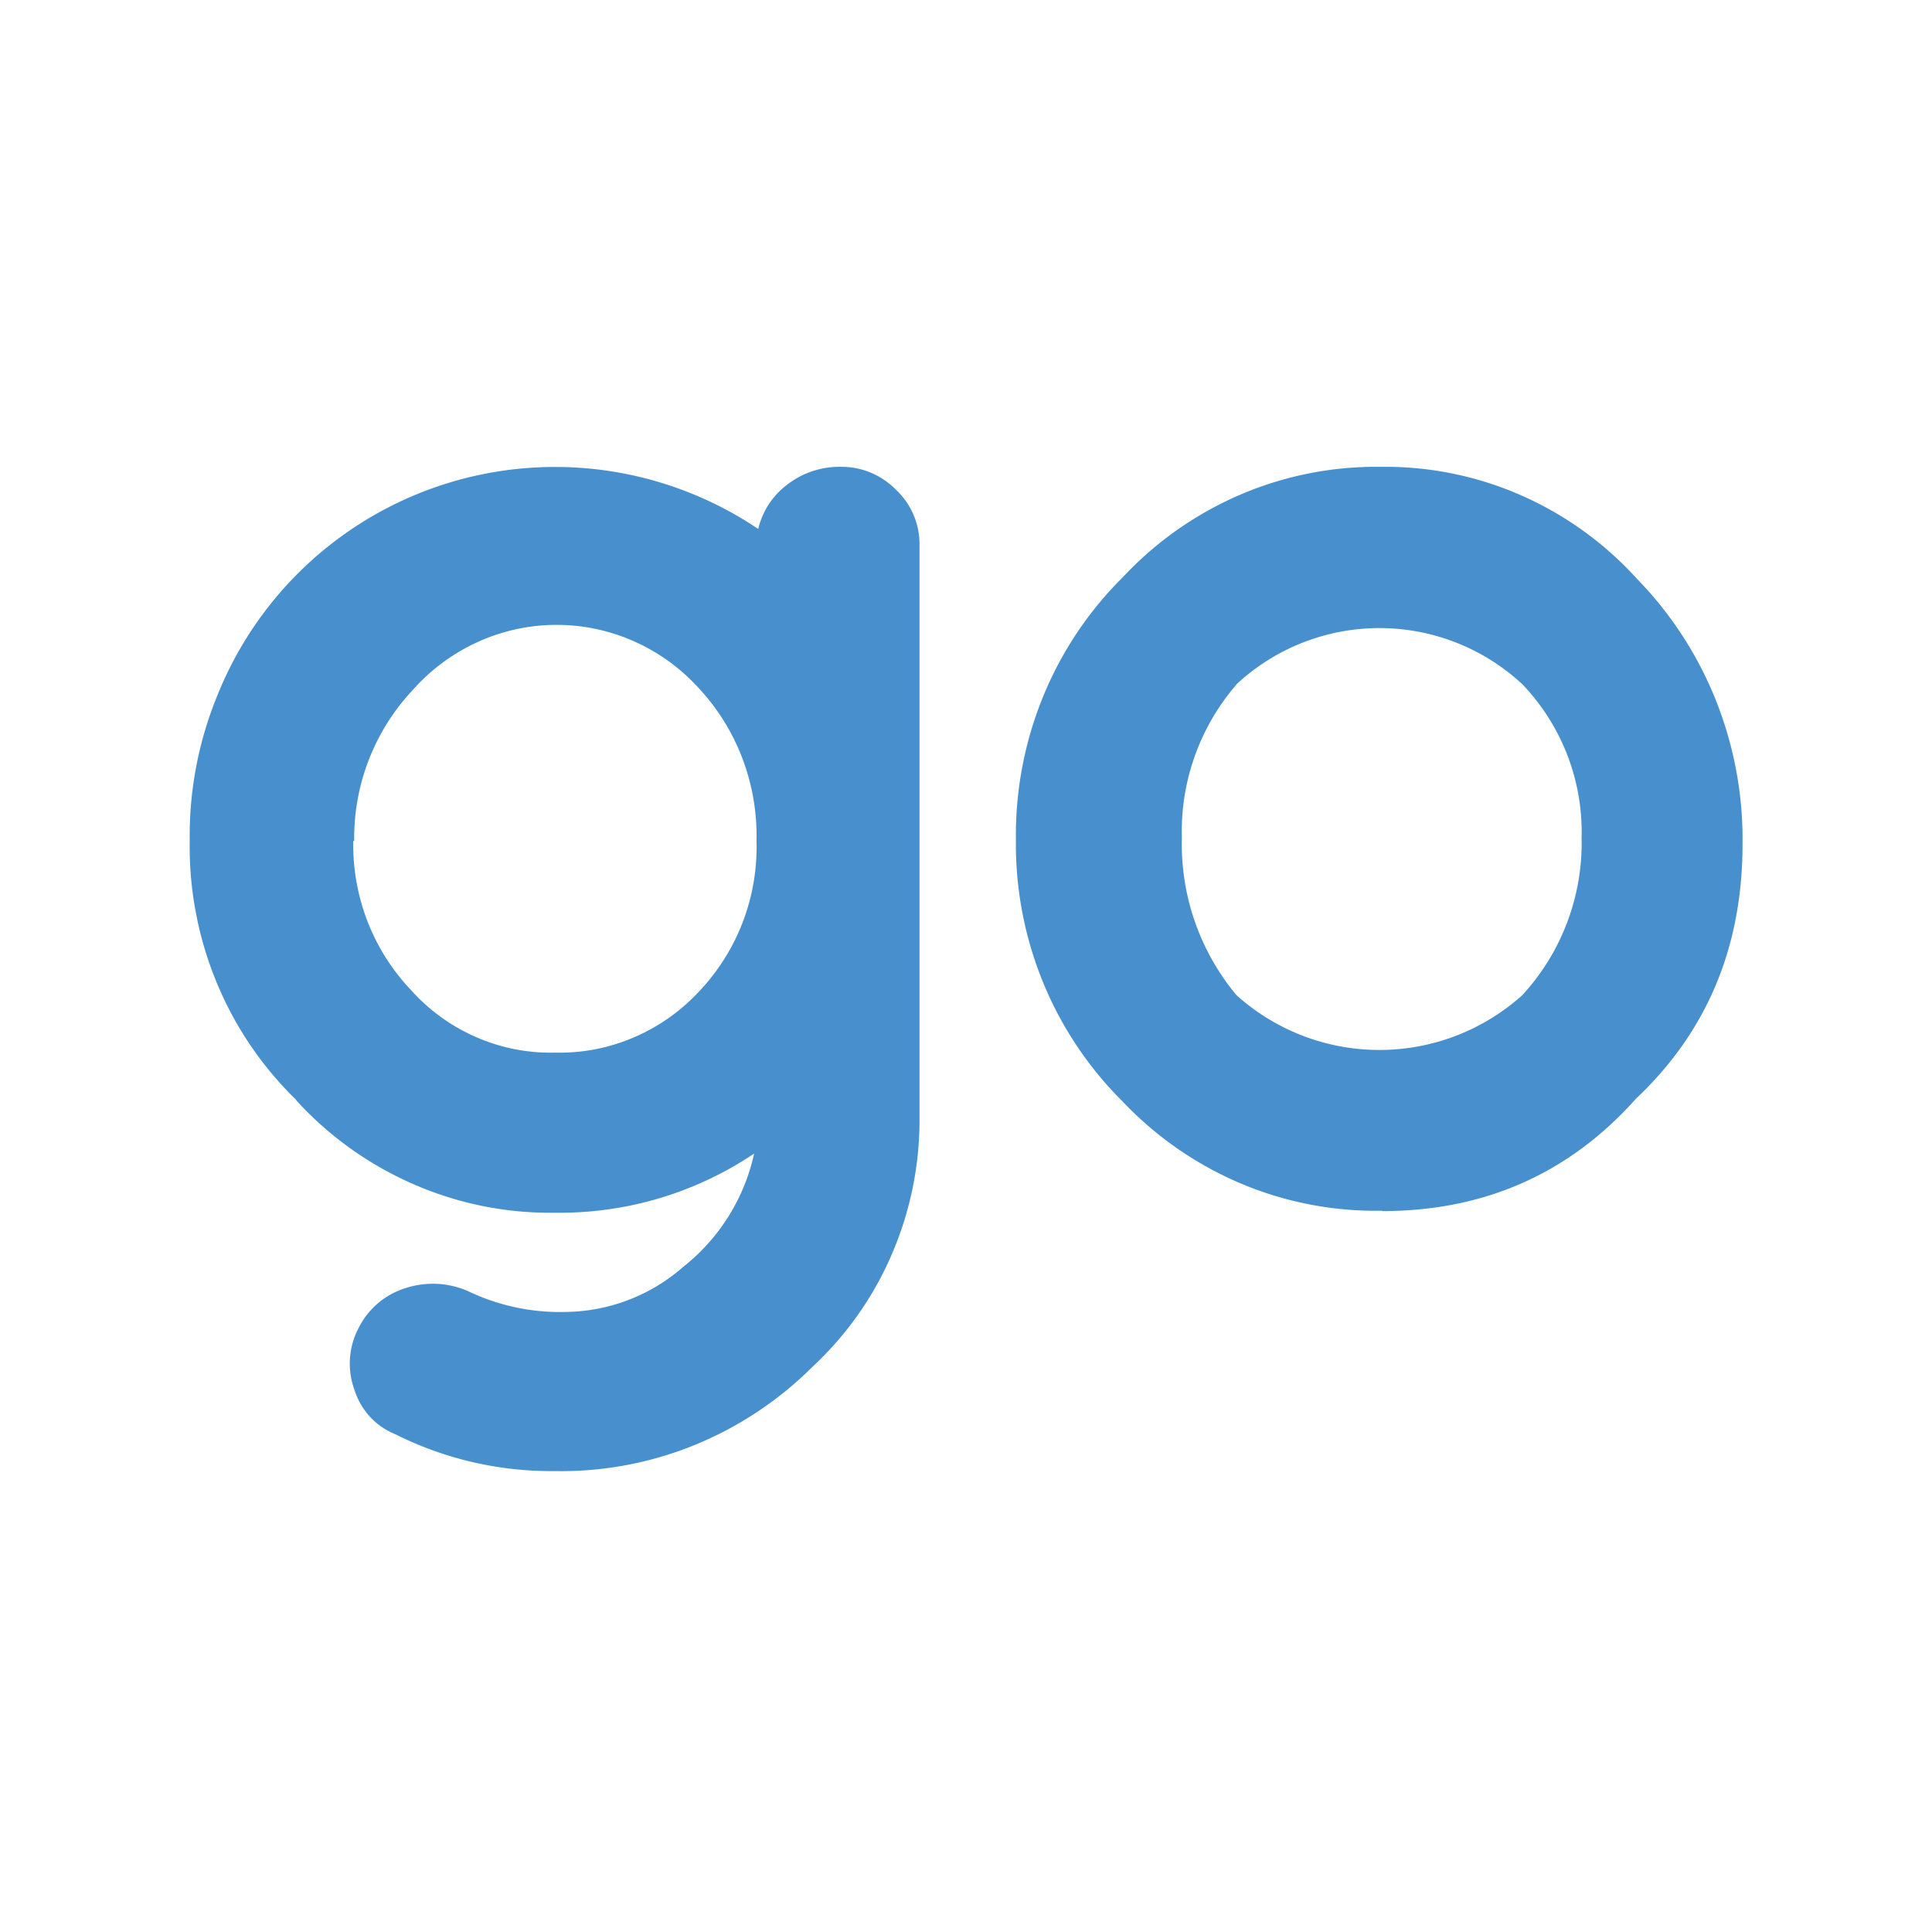 <svg id="Layer_1" data-name="Layer 1" xmlns="http://www.w3.org/2000/svg" viewBox="0 0 300 300"><defs><style>.cls-1{fill:#4890cd;}</style></defs><path class="cls-1" d="M54.85,130.59a33.19,33.19,0,0,0,2.23,12.52,32.61,32.61,0,0,0,6.79,10.68A29.2,29.2,0,0,0,74,161.07a28.78,28.78,0,0,0,12.17,2.38,29.22,29.22,0,0,0,12.13-2.31,29.86,29.86,0,0,0,10.17-7.1,32.58,32.58,0,0,0,9-23.45,33.81,33.81,0,0,0-2.18-12.79,33.25,33.25,0,0,0-6.84-11,30,30,0,0,0-10.08-7.25,29.54,29.54,0,0,0-24.17.13,30,30,0,0,0-10,7.35A33.58,33.58,0,0,0,55,130.59ZM46,170.8a54.32,54.32,0,0,1-12.42-18.39,55.22,55.22,0,0,1-4.12-21.92,57.2,57.2,0,0,1,4.16-22.17,56.49,56.49,0,0,1,84.12-26.18,12,12,0,0,1,4.52-6.9,13.22,13.22,0,0,1,8.37-2.75,11.72,11.72,0,0,1,4.6.91,12,12,0,0,1,3.9,2.65,11.57,11.57,0,0,1,3.65,8.62v88.65a52.65,52.65,0,0,1-4.23,21.28,51.79,51.79,0,0,1-12.4,17.65,55.69,55.69,0,0,1-18.41,12.18,54.9,54.9,0,0,1-21.59,4,54,54,0,0,1-24.78-5.73,10.9,10.9,0,0,1-4-2.79A11.27,11.27,0,0,1,55,215.7a11.85,11.85,0,0,1,.71-9.54,12.12,12.12,0,0,1,7.2-6.12,13.57,13.57,0,0,1,9.79.46,33.08,33.08,0,0,0,15.46,3.21,28.12,28.12,0,0,0,17.94-7,30.81,30.81,0,0,0,11-17.58,54.13,54.13,0,0,1-30.92,9.18,52.81,52.81,0,0,1-21.88-4.39A53.58,53.58,0,0,1,46,170.86"/><path class="cls-1" d="M192,106.29a34.88,34.88,0,0,0-8.48,23.85A36.63,36.63,0,0,0,192,154.53a33.19,33.19,0,0,0,44.38,0,34.88,34.88,0,0,0,9.21-24.39,33.23,33.23,0,0,0-9.2-23.89,32.59,32.59,0,0,0-44.38,0ZM214.64,188a53.8,53.8,0,0,1-21.92-4.21A54.63,54.63,0,0,1,174.28,171a55.94,55.94,0,0,1-12.37-18.6,56.57,56.57,0,0,1-4.16-22.05,56.82,56.82,0,0,1,4.2-22.13A55.85,55.85,0,0,1,174.38,89.6a54.16,54.16,0,0,1,18.24-12.8,53.55,53.55,0,0,1,21.76-4.31,52.42,52.42,0,0,1,21.72,4.38,53.19,53.19,0,0,1,18.08,13,57.55,57.55,0,0,1,12.28,18.92,58.2,58.2,0,0,1,4.12,22.29q0,23.91-16.53,39.51-15.57,17.46-39.42,17.47"/></svg>